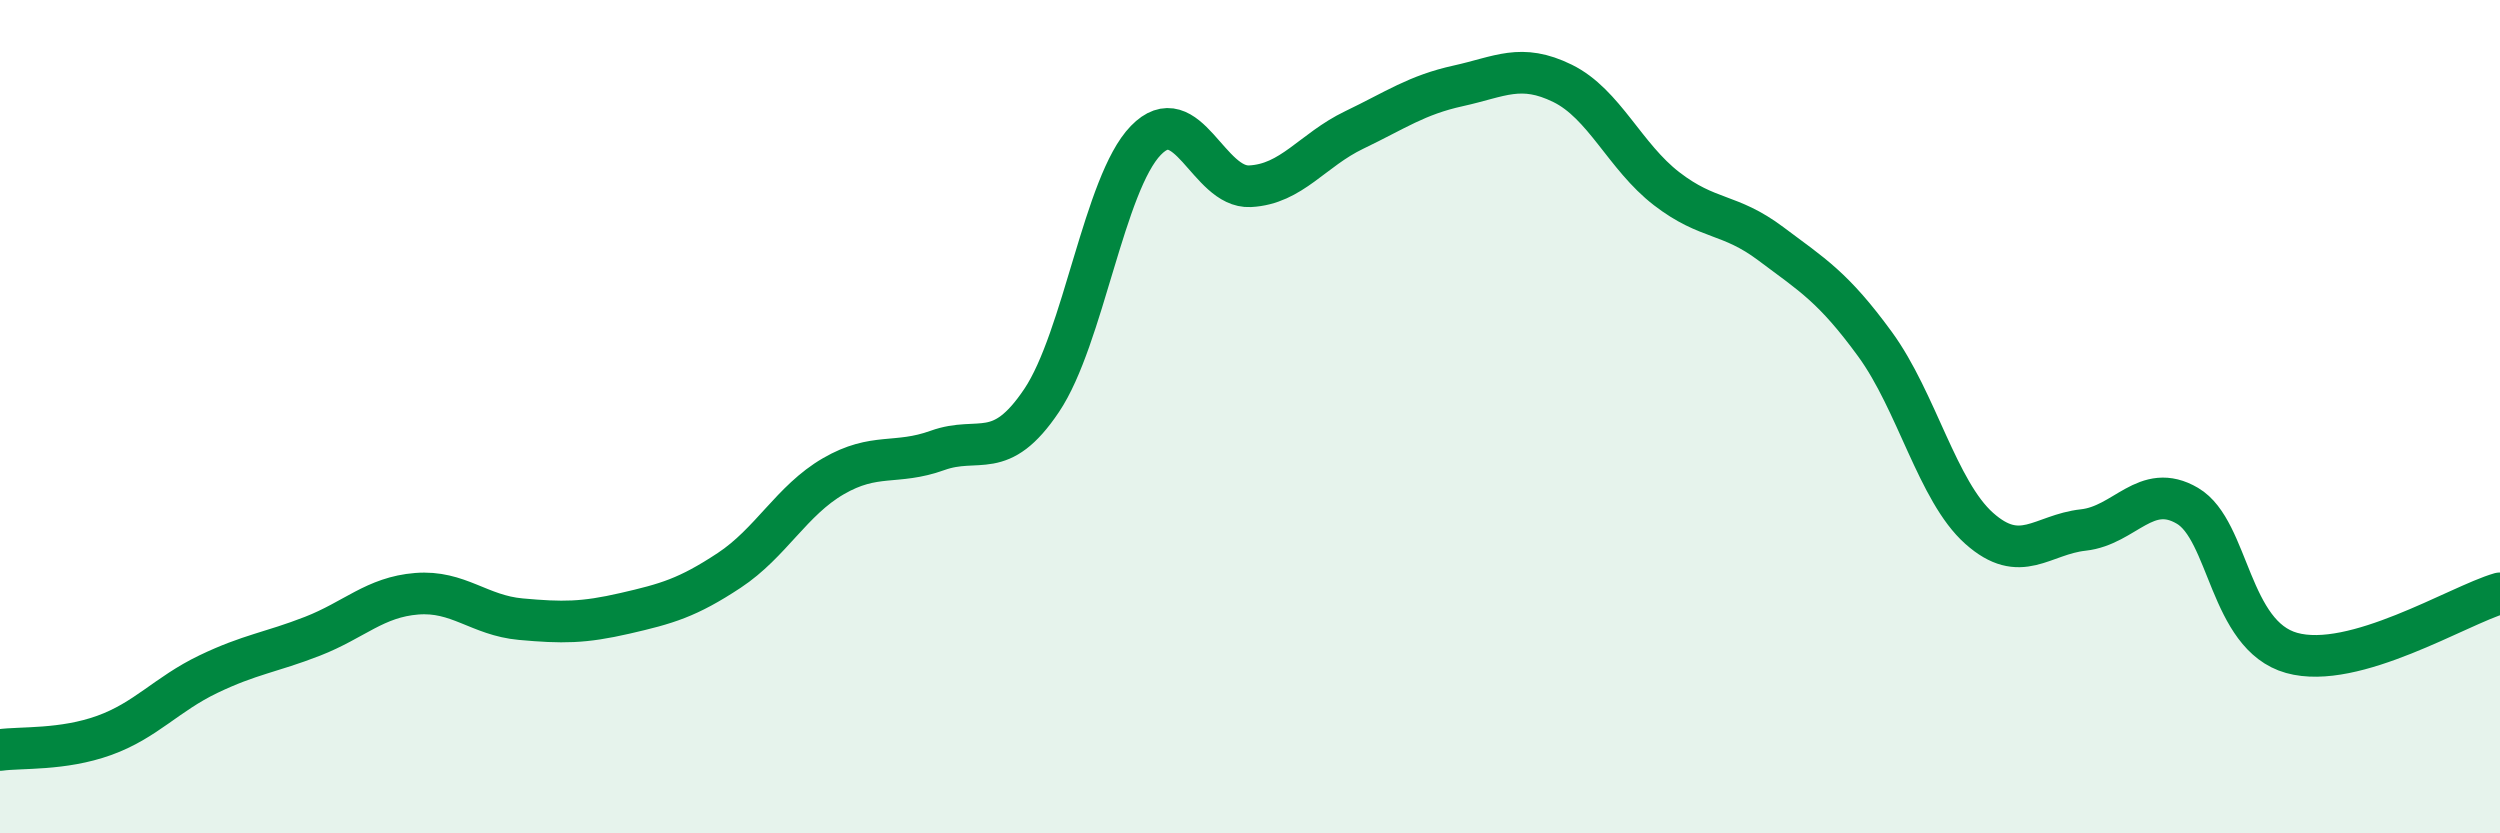 
    <svg width="60" height="20" viewBox="0 0 60 20" xmlns="http://www.w3.org/2000/svg">
      <path
        d="M 0,18 C 0.5,17.93 1.5,18.01 2.5,17.65 C 3.5,17.29 4,16.66 5,16.18 C 6,15.7 6.5,15.66 7.5,15.27 C 8.5,14.88 9,14.33 10,14.25 C 11,14.17 11.5,14.77 12.5,14.86 C 13.5,14.95 14,14.95 15,14.72 C 16,14.49 16.5,14.35 17.5,13.69 C 18.5,13.03 19,12.01 20,11.43 C 21,10.85 21.5,11.17 22.5,10.81 C 23.5,10.45 24,11.1 25,9.61 C 26,8.12 26.5,4.4 27.5,3.37 C 28.5,2.34 29,4.52 30,4.47 C 31,4.42 31.5,3.6 32.5,3.12 C 33.5,2.64 34,2.28 35,2.06 C 36,1.84 36.5,1.51 37.5,2 C 38.5,2.49 39,3.76 40,4.53 C 41,5.3 41.5,5.1 42.5,5.85 C 43.5,6.6 44,6.89 45,8.26 C 46,9.63 46.5,11.79 47.5,12.68 C 48.5,13.57 49,12.83 50,12.72 C 51,12.61 51.5,11.55 52.5,12.14 C 53.5,12.73 53.5,15.25 55,15.67 C 56.5,16.09 59,14.53 60,14.24L60 20L0 20Z"
        fill="#008740"
        opacity="0.1"
        stroke-linecap="round"
        stroke-linejoin="round"
      />
      <path
        d="M 0,18 C 0.5,17.93 1.5,18.01 2.5,17.65 C 3.5,17.29 4,16.66 5,16.18 C 6,15.7 6.5,15.66 7.5,15.27 C 8.5,14.88 9,14.33 10,14.25 C 11,14.17 11.5,14.77 12.5,14.86 C 13.5,14.95 14,14.95 15,14.72 C 16,14.49 16.5,14.35 17.5,13.69 C 18.5,13.03 19,12.01 20,11.43 C 21,10.85 21.5,11.17 22.5,10.81 C 23.5,10.45 24,11.1 25,9.61 C 26,8.12 26.5,4.4 27.5,3.37 C 28.5,2.34 29,4.52 30,4.47 C 31,4.42 31.5,3.6 32.5,3.12 C 33.5,2.64 34,2.28 35,2.06 C 36,1.84 36.5,1.51 37.5,2 C 38.5,2.49 39,3.76 40,4.53 C 41,5.3 41.5,5.1 42.5,5.85 C 43.5,6.6 44,6.89 45,8.26 C 46,9.63 46.5,11.79 47.5,12.68 C 48.5,13.57 49,12.83 50,12.72 C 51,12.61 51.5,11.55 52.5,12.14 C 53.5,12.73 53.5,15.25 55,15.67 C 56.5,16.09 59,14.53 60,14.24"
        stroke="#008740"
        stroke-width="1"
        fill="none"
        stroke-linecap="round"
        stroke-linejoin="round"
      />
    </svg>
  